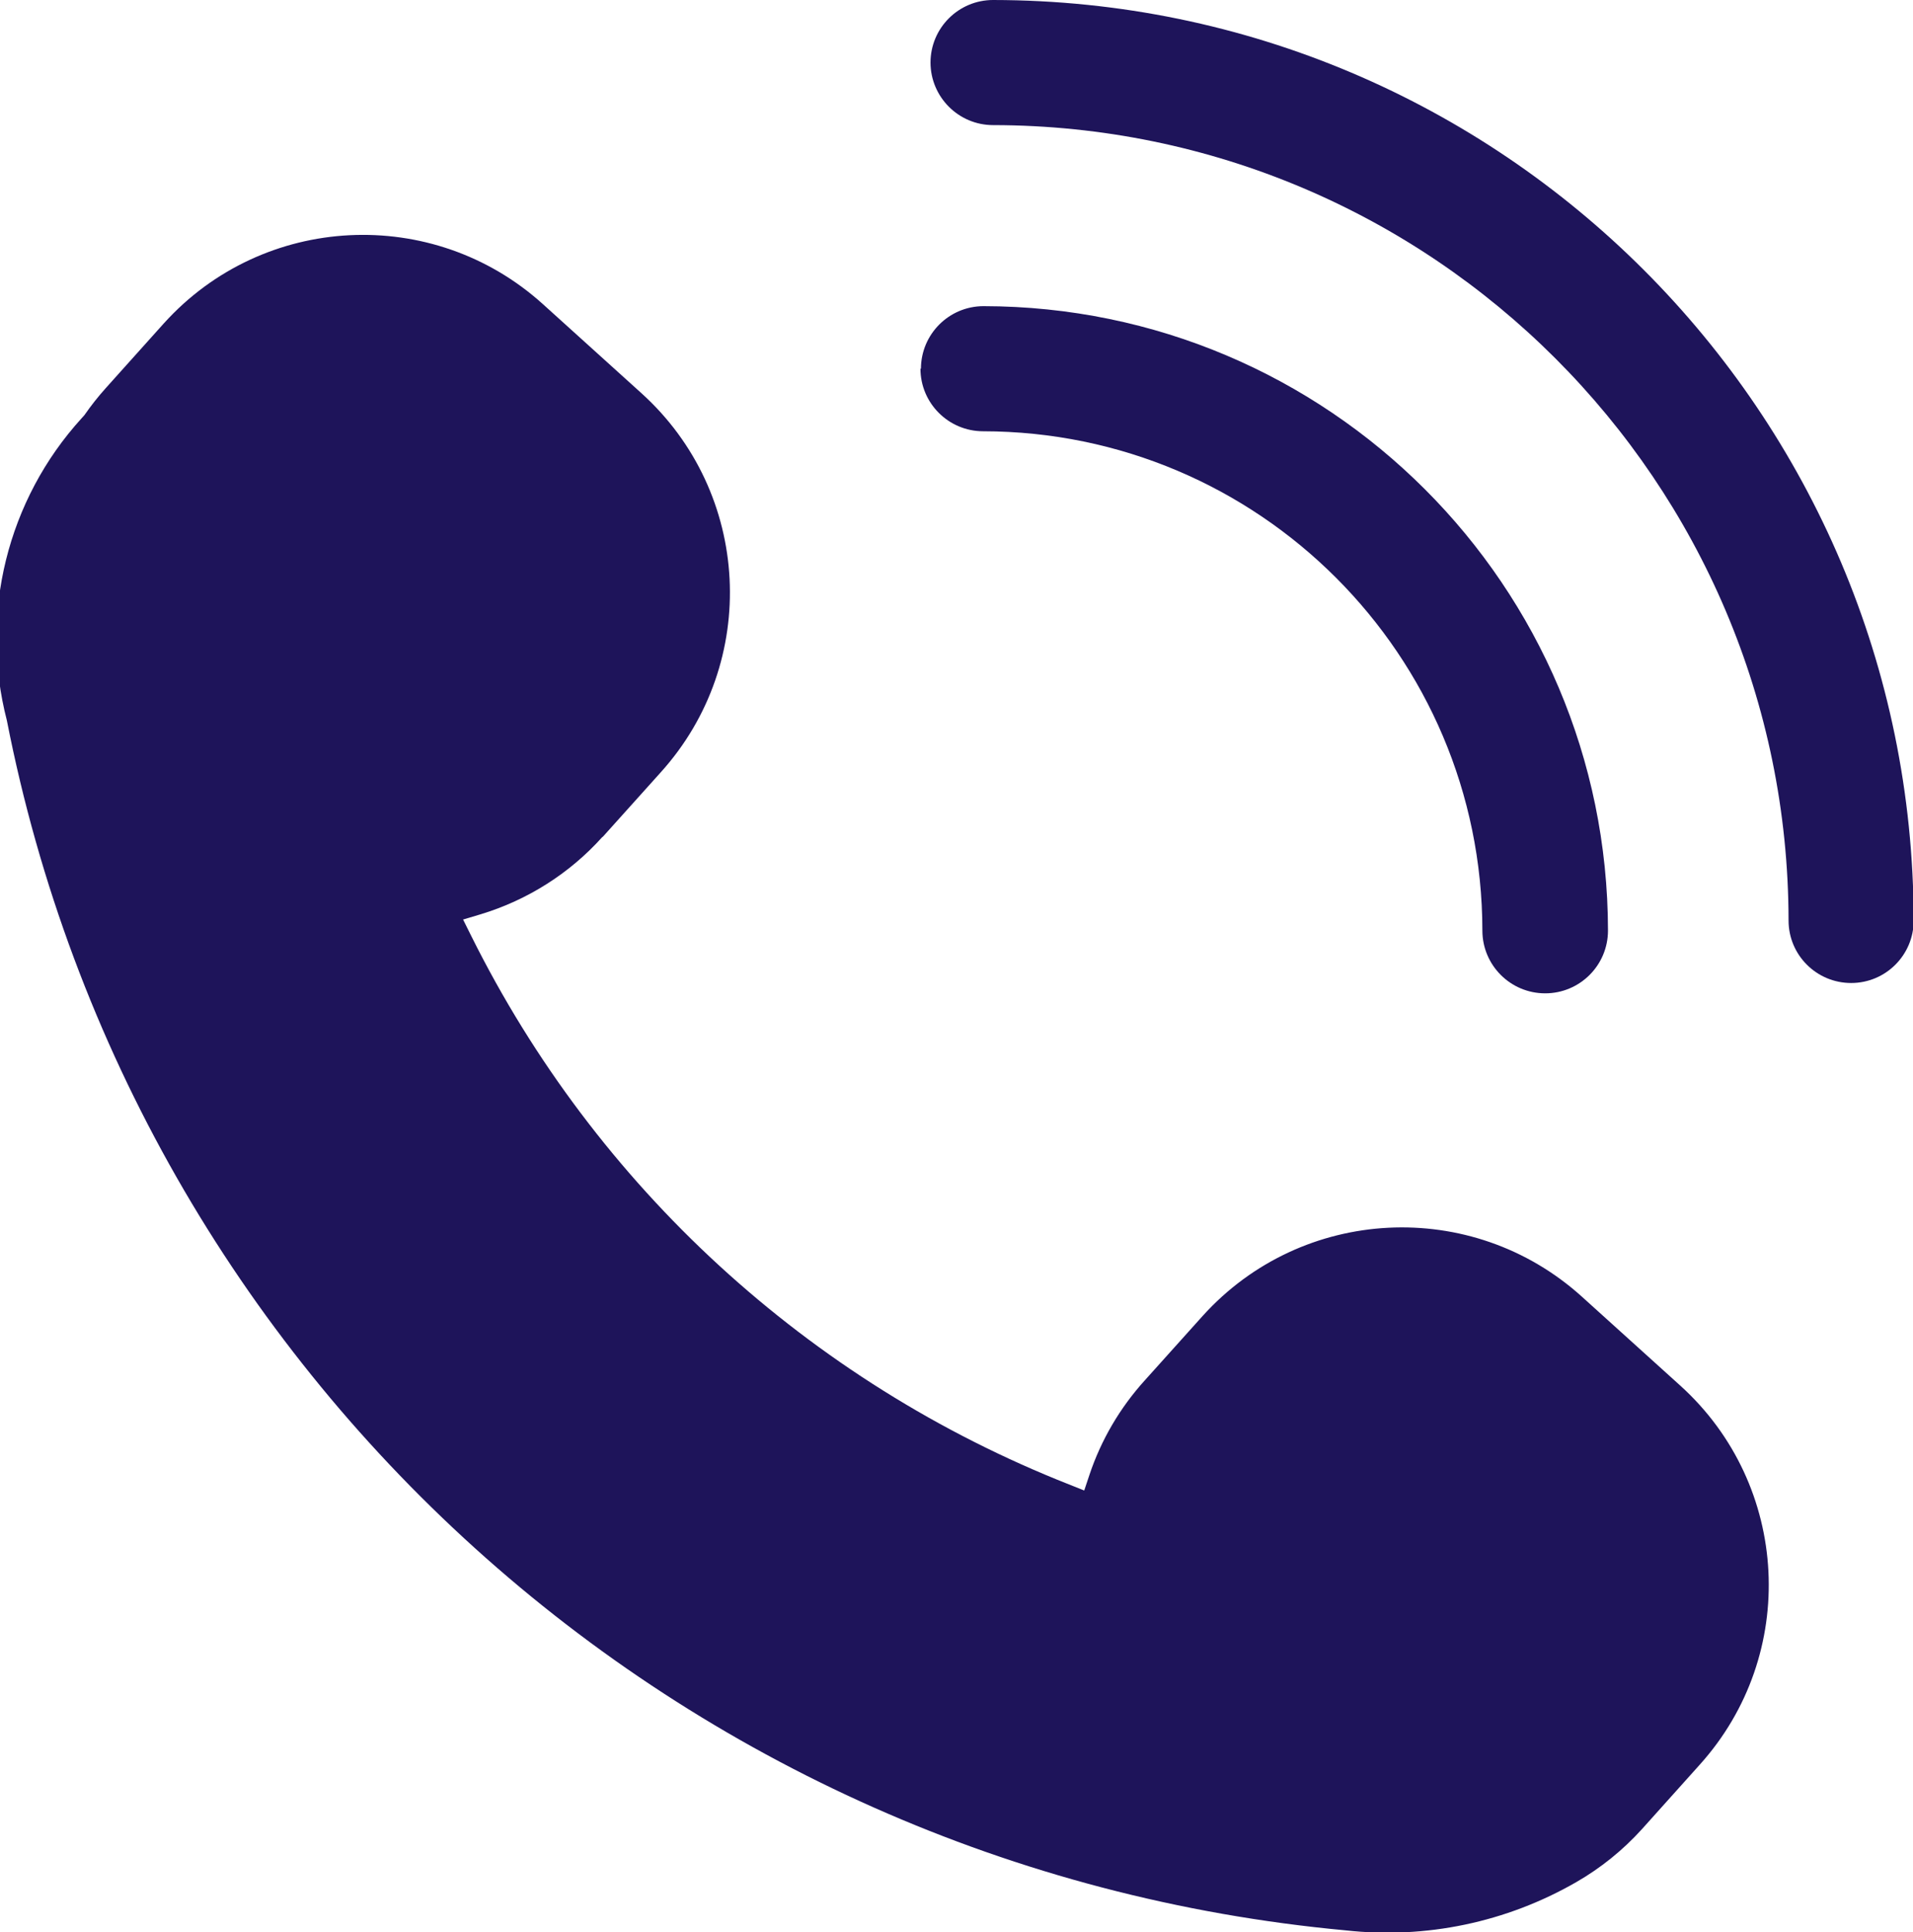 <?xml version="1.0" encoding="UTF-8"?>
<svg id="Laag_1" data-name="Laag 1" xmlns="http://www.w3.org/2000/svg" viewBox="0 0 19.8 20">
  <defs>
    <style>
      .cls-1 {
        fill: #1e145a;
      }
    </style>
  </defs>
  <g id="Group_4" data-name="Group 4">
    <g id="Group_3" data-name="Group 3">
      <g id="Group_2" data-name="Group 2">
        <path id="Path_3" data-name="Path 3" class="cls-1" d="M6.239,8.662l.6-.668c1.028-1.139.938-2.895-.2-3.924l-1.02-.922c-1.138-1.028-2.894-.94-3.922.198-.001.001-.001.001-.002.002l-.6.669c-.08.089-.154.183-.222.281l-.028.031C.076,5.174-.215,6.351.071,7.457c1.329,6.786,6.97,11.886,13.856,12.524.829.092,1.666-.083,2.389-.5.252-.145.48-.329.676-.545l.6-.669c1.027-1.139.937-2.895-.2-3.924l-1.02-.922c-1.139-1.028-2.895-.939-3.924.2-0.0 0-0.0 0-0.0 0l-.6.668c-.256.283-.451.615-.572.977l-.054.162-.158-.063c-2.693-1.062-4.897-3.084-6.186-5.676l-.085-.171.184-.055c.484-.147.92-.423,1.258-.8"/>
        <path id="Path_4" data-name="Path 4" class="cls-1" d="M9.631.648c.001.357.291.647.648.647,4.545.005,8.228,3.688,8.233,8.233,0,.358.29.647.648.647.358,0,.647-.29.647-.647C19.801,4.268,15.539.006,10.279,0c-.358,0-.648.29-.648.648h0"/>
        <path id="Path_5" data-name="Path 5" class="cls-1" d="M9.527,3.816c0,.357.29.647.647.648,2.853.003,5.166,2.315,5.169,5.168,0,.359.291.65.65.65s.65-.291.65-.65c-.004-3.568-2.896-6.459-6.464-6.463-.357.001-.646.29-.647.647"/>
      </g>
    </g>
  </g>
</svg>